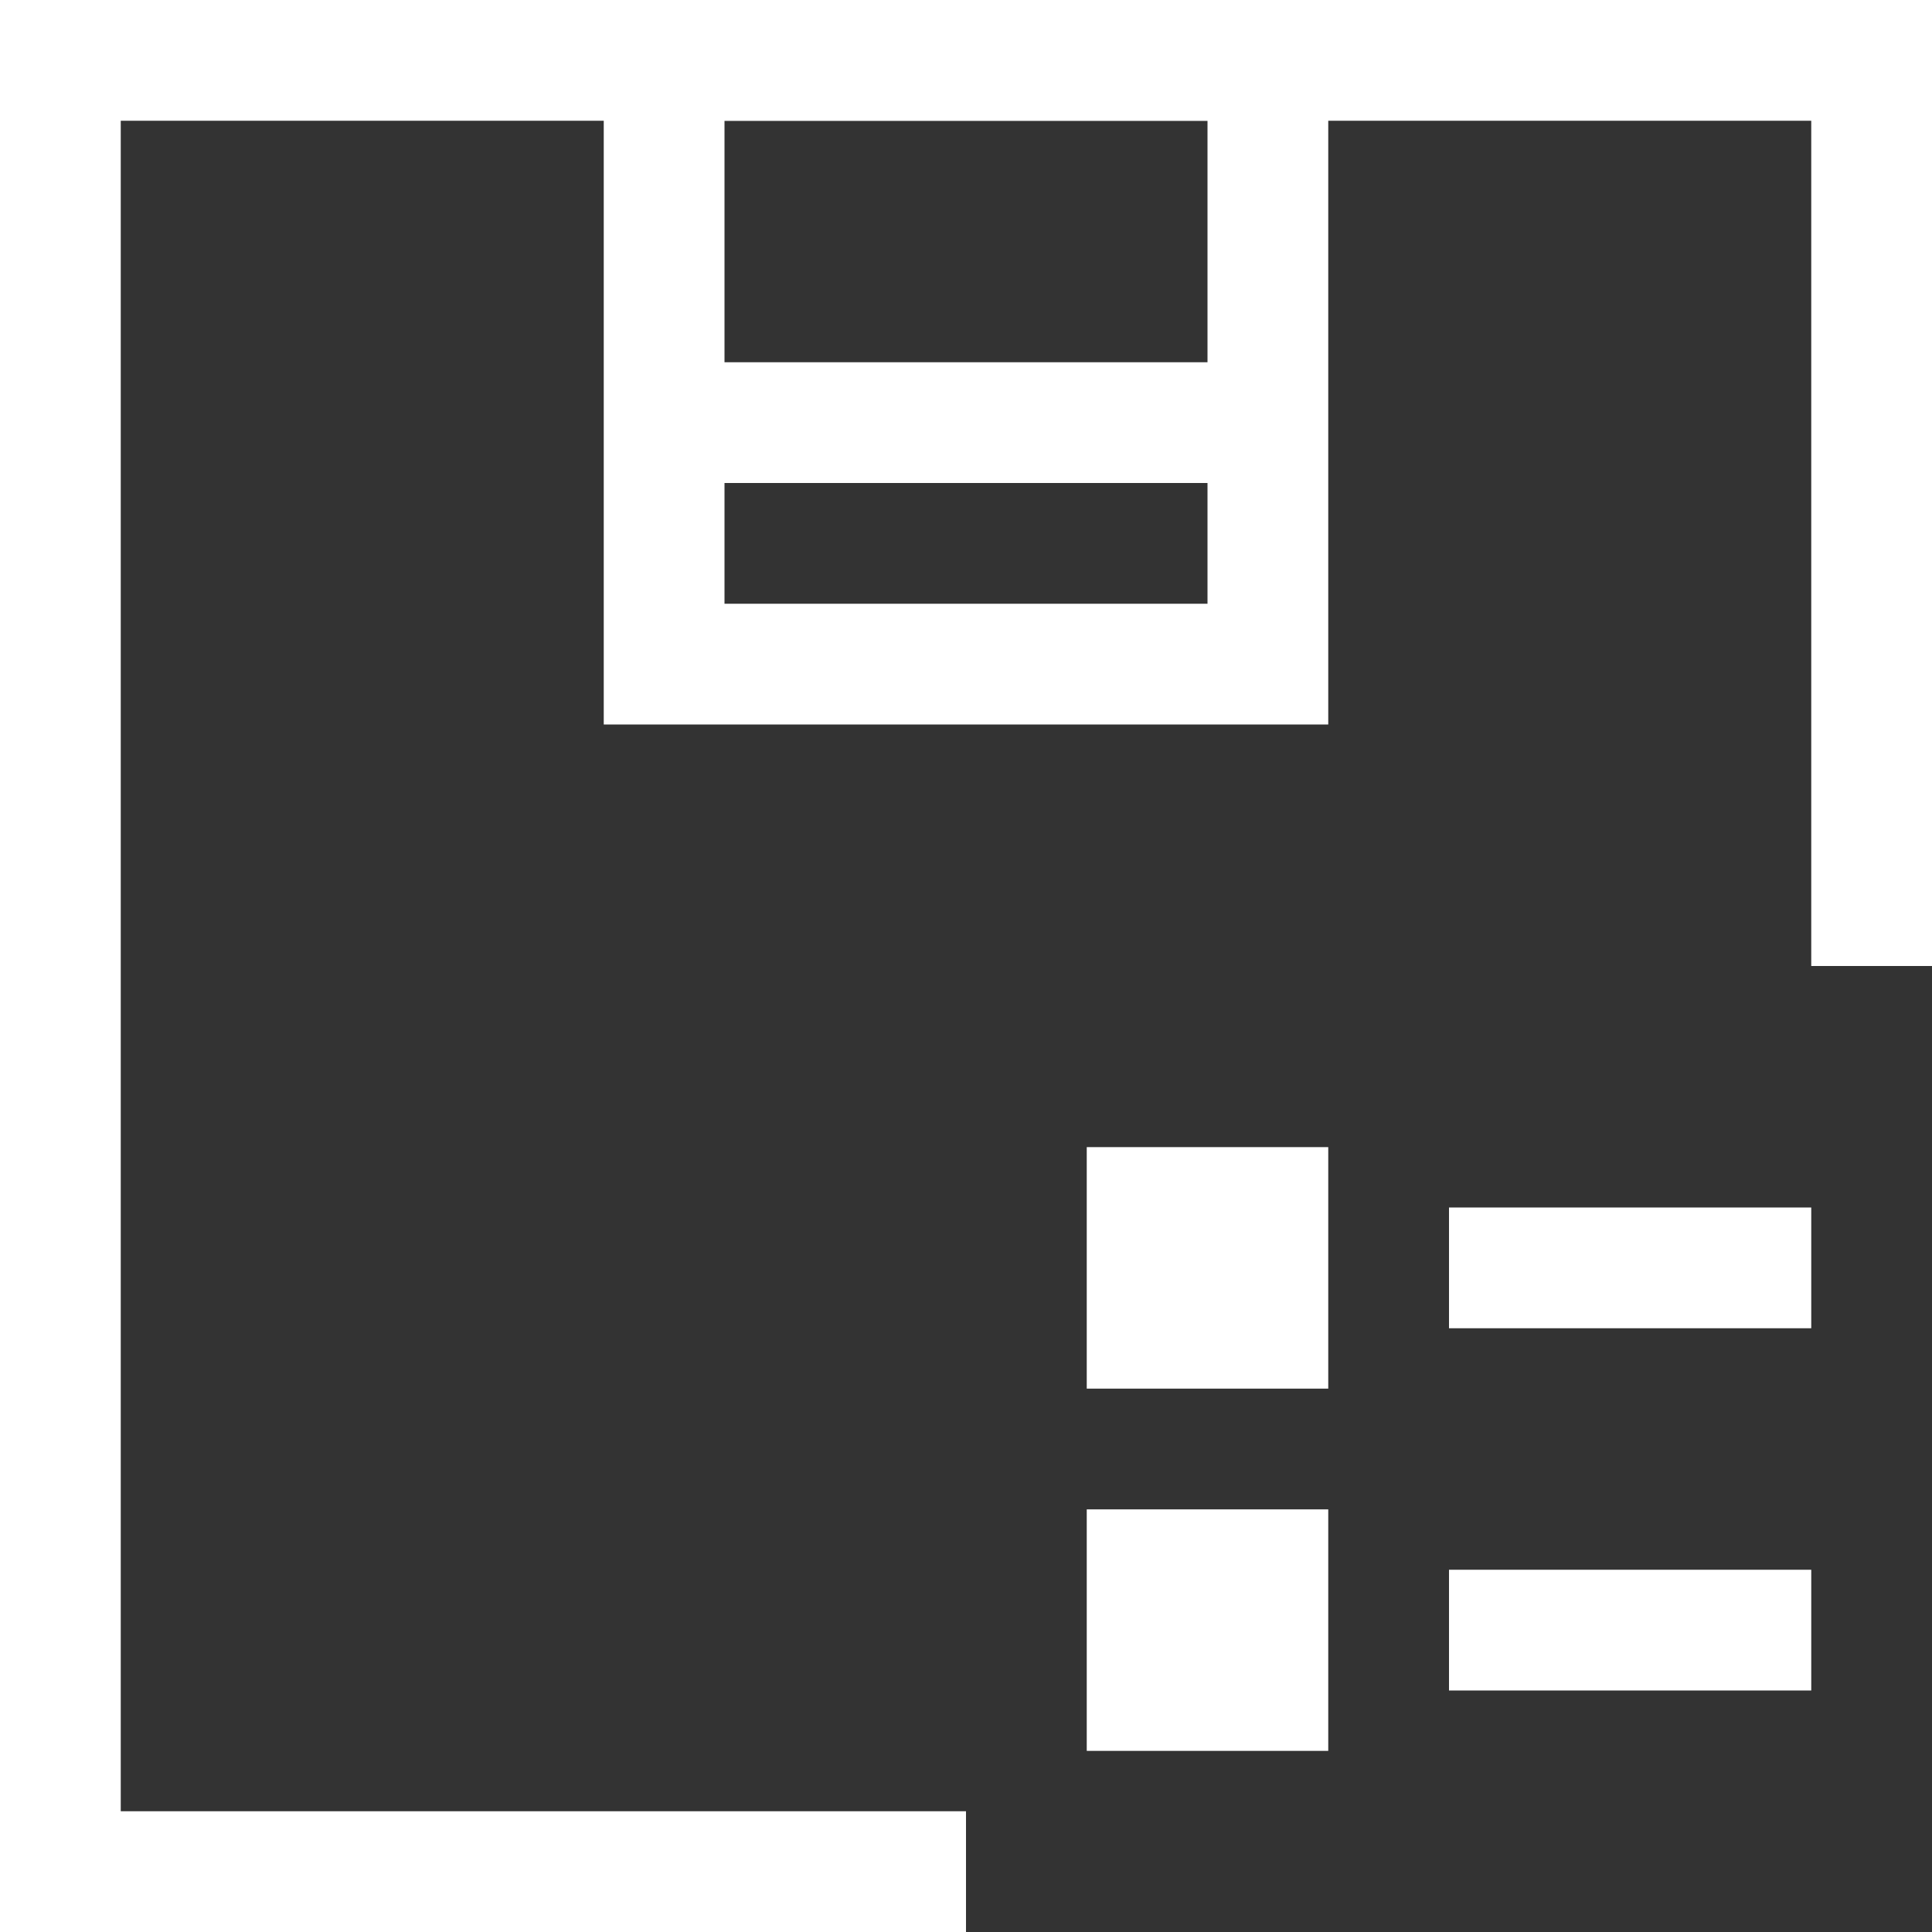 <svg viewBox="0 0 32 32" xmlns="http://www.w3.org/2000/svg"><rect x="0" y="0" width="32" height="32" fill="#333333" stroke="none"/><defs><style>.cls-1{fill:none;stroke:#000;stroke-linejoin:round;stroke-width:2px;}</style></defs><title></title><g data-name="306-Box List" id="_306-Box_List"><polyline points="16 31 1 31 1 1 31 1 31 16" stroke="#ffffff" stroke-width="2px" stroke-linecap="butt" original-stroke="#0024c0" fill="none"></polyline><rect height="10" width="10" x="11" y="1" stroke="#ffffff" stroke-width="2px" stroke-linecap="butt" original-stroke="#0024c0" fill="none"></rect><line x1="11" x2="21" y1="7" y2="7" stroke="#ffffff" stroke-width="2px" stroke-linecap="butt" original-stroke="#0024c0" fill="none"></line><line x1="24" x2="30" y1="21" y2="21" stroke="#ffffff" stroke-width="2px" stroke-linecap="butt" original-stroke="#0024c0" fill="none"></line><line x1="24" x2="30" y1="27" y2="27" stroke="#ffffff" stroke-width="2px" stroke-linecap="butt" original-stroke="#0024c0" fill="none"></line><rect height="2" width="2" x="19" y="20" stroke="#ffffff" stroke-width="2px" stroke-linecap="butt" original-stroke="#0024c0" fill="none"></rect><rect height="2" width="2" x="19" y="26" stroke="#ffffff" stroke-width="2px" stroke-linecap="butt" original-stroke="#0024c0" fill="none"></rect></g></svg>